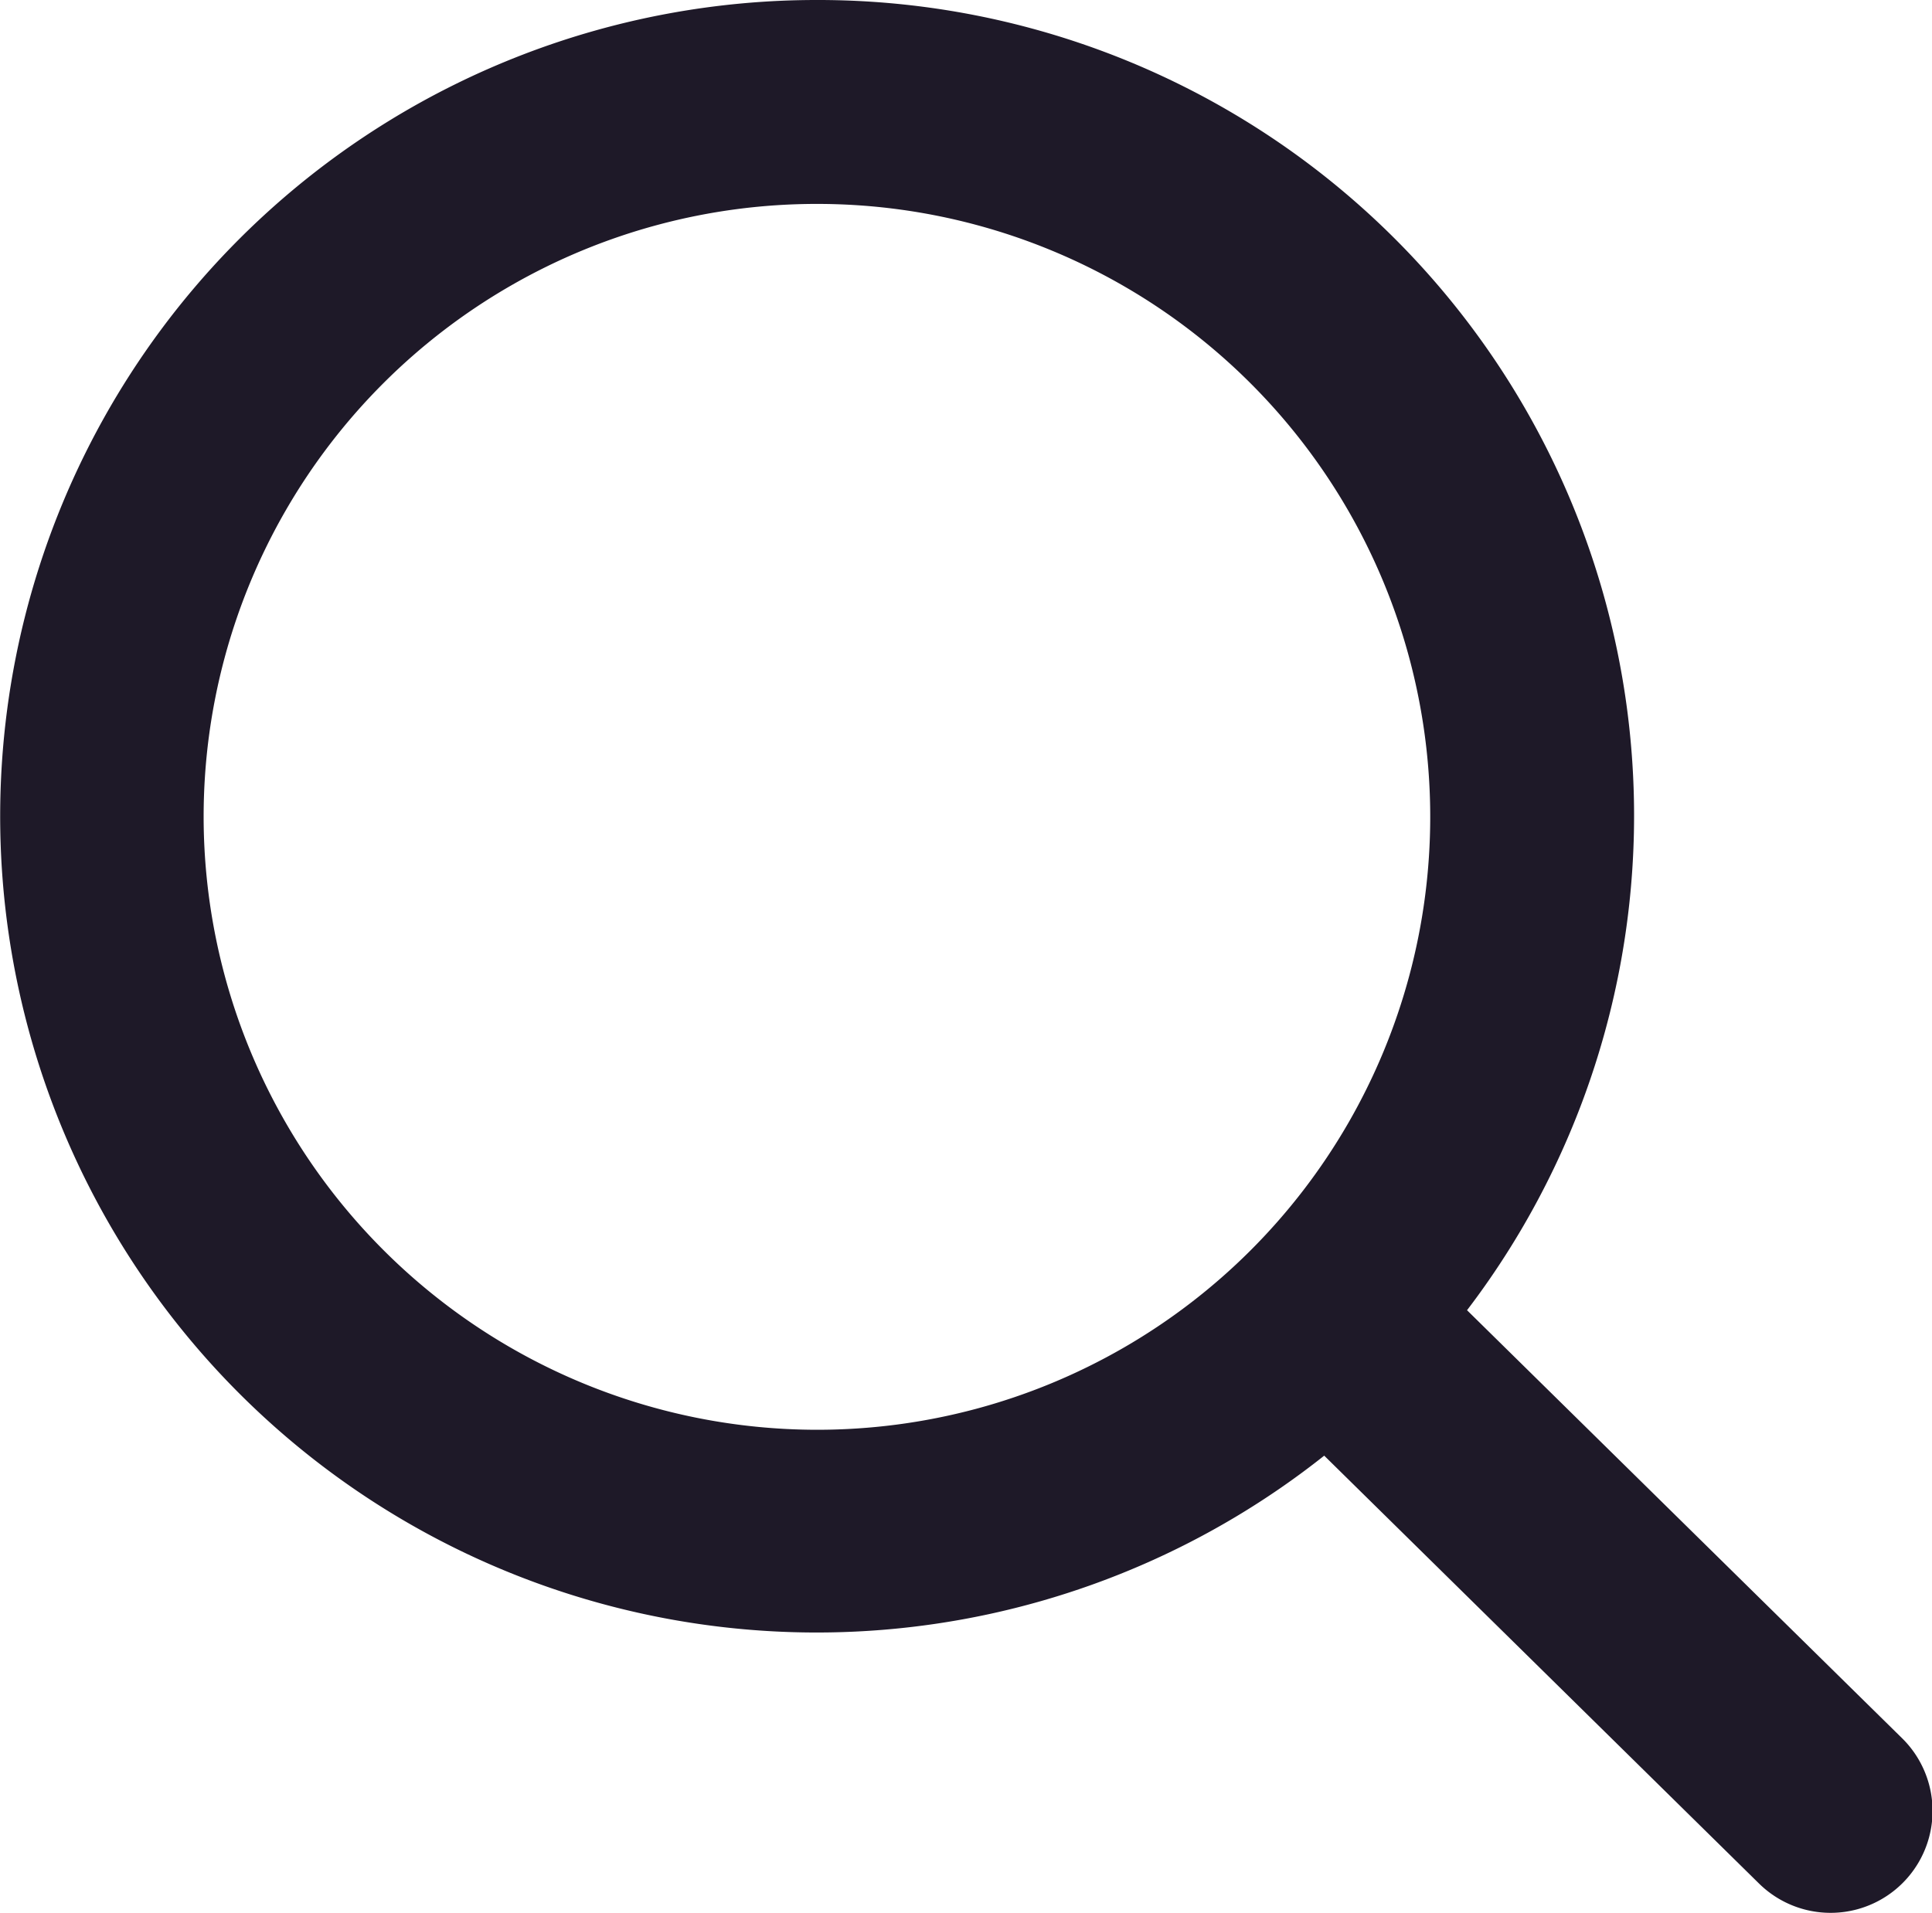 <svg xmlns="http://www.w3.org/2000/svg" width="17.211" height="17.045" viewBox="0 0 17.211 17.045">
  <g id="Group_11984" data-name="Group 11984" transform="translate(0.501 0.5)">
    <path id="Path_2194" data-name="Path 2194" d="M-.035,0A6.769,6.769,0,0,1,6.743,6.758,6.771,6.771,0,0,1,5.08,11.212l4.2,4.133a.408.408,0,0,1-.573.582L4.508,11.794a6.775,6.775,0,0,1-9.568-.474,6.775,6.775,0,0,1,.474-9.568A6.773,6.773,0,0,1-.035,0m0,12.74A5.961,5.961,0,0,0,5.927,6.779,5.961,5.961,0,0,0-.034.817,5.961,5.961,0,0,0-6,6.778h0A5.968,5.968,0,0,0-.035,12.74" transform="translate(6.813 0)" fill="#1e1928" stroke="#1e1928" stroke-width="1"/>
  </g>
</svg>
